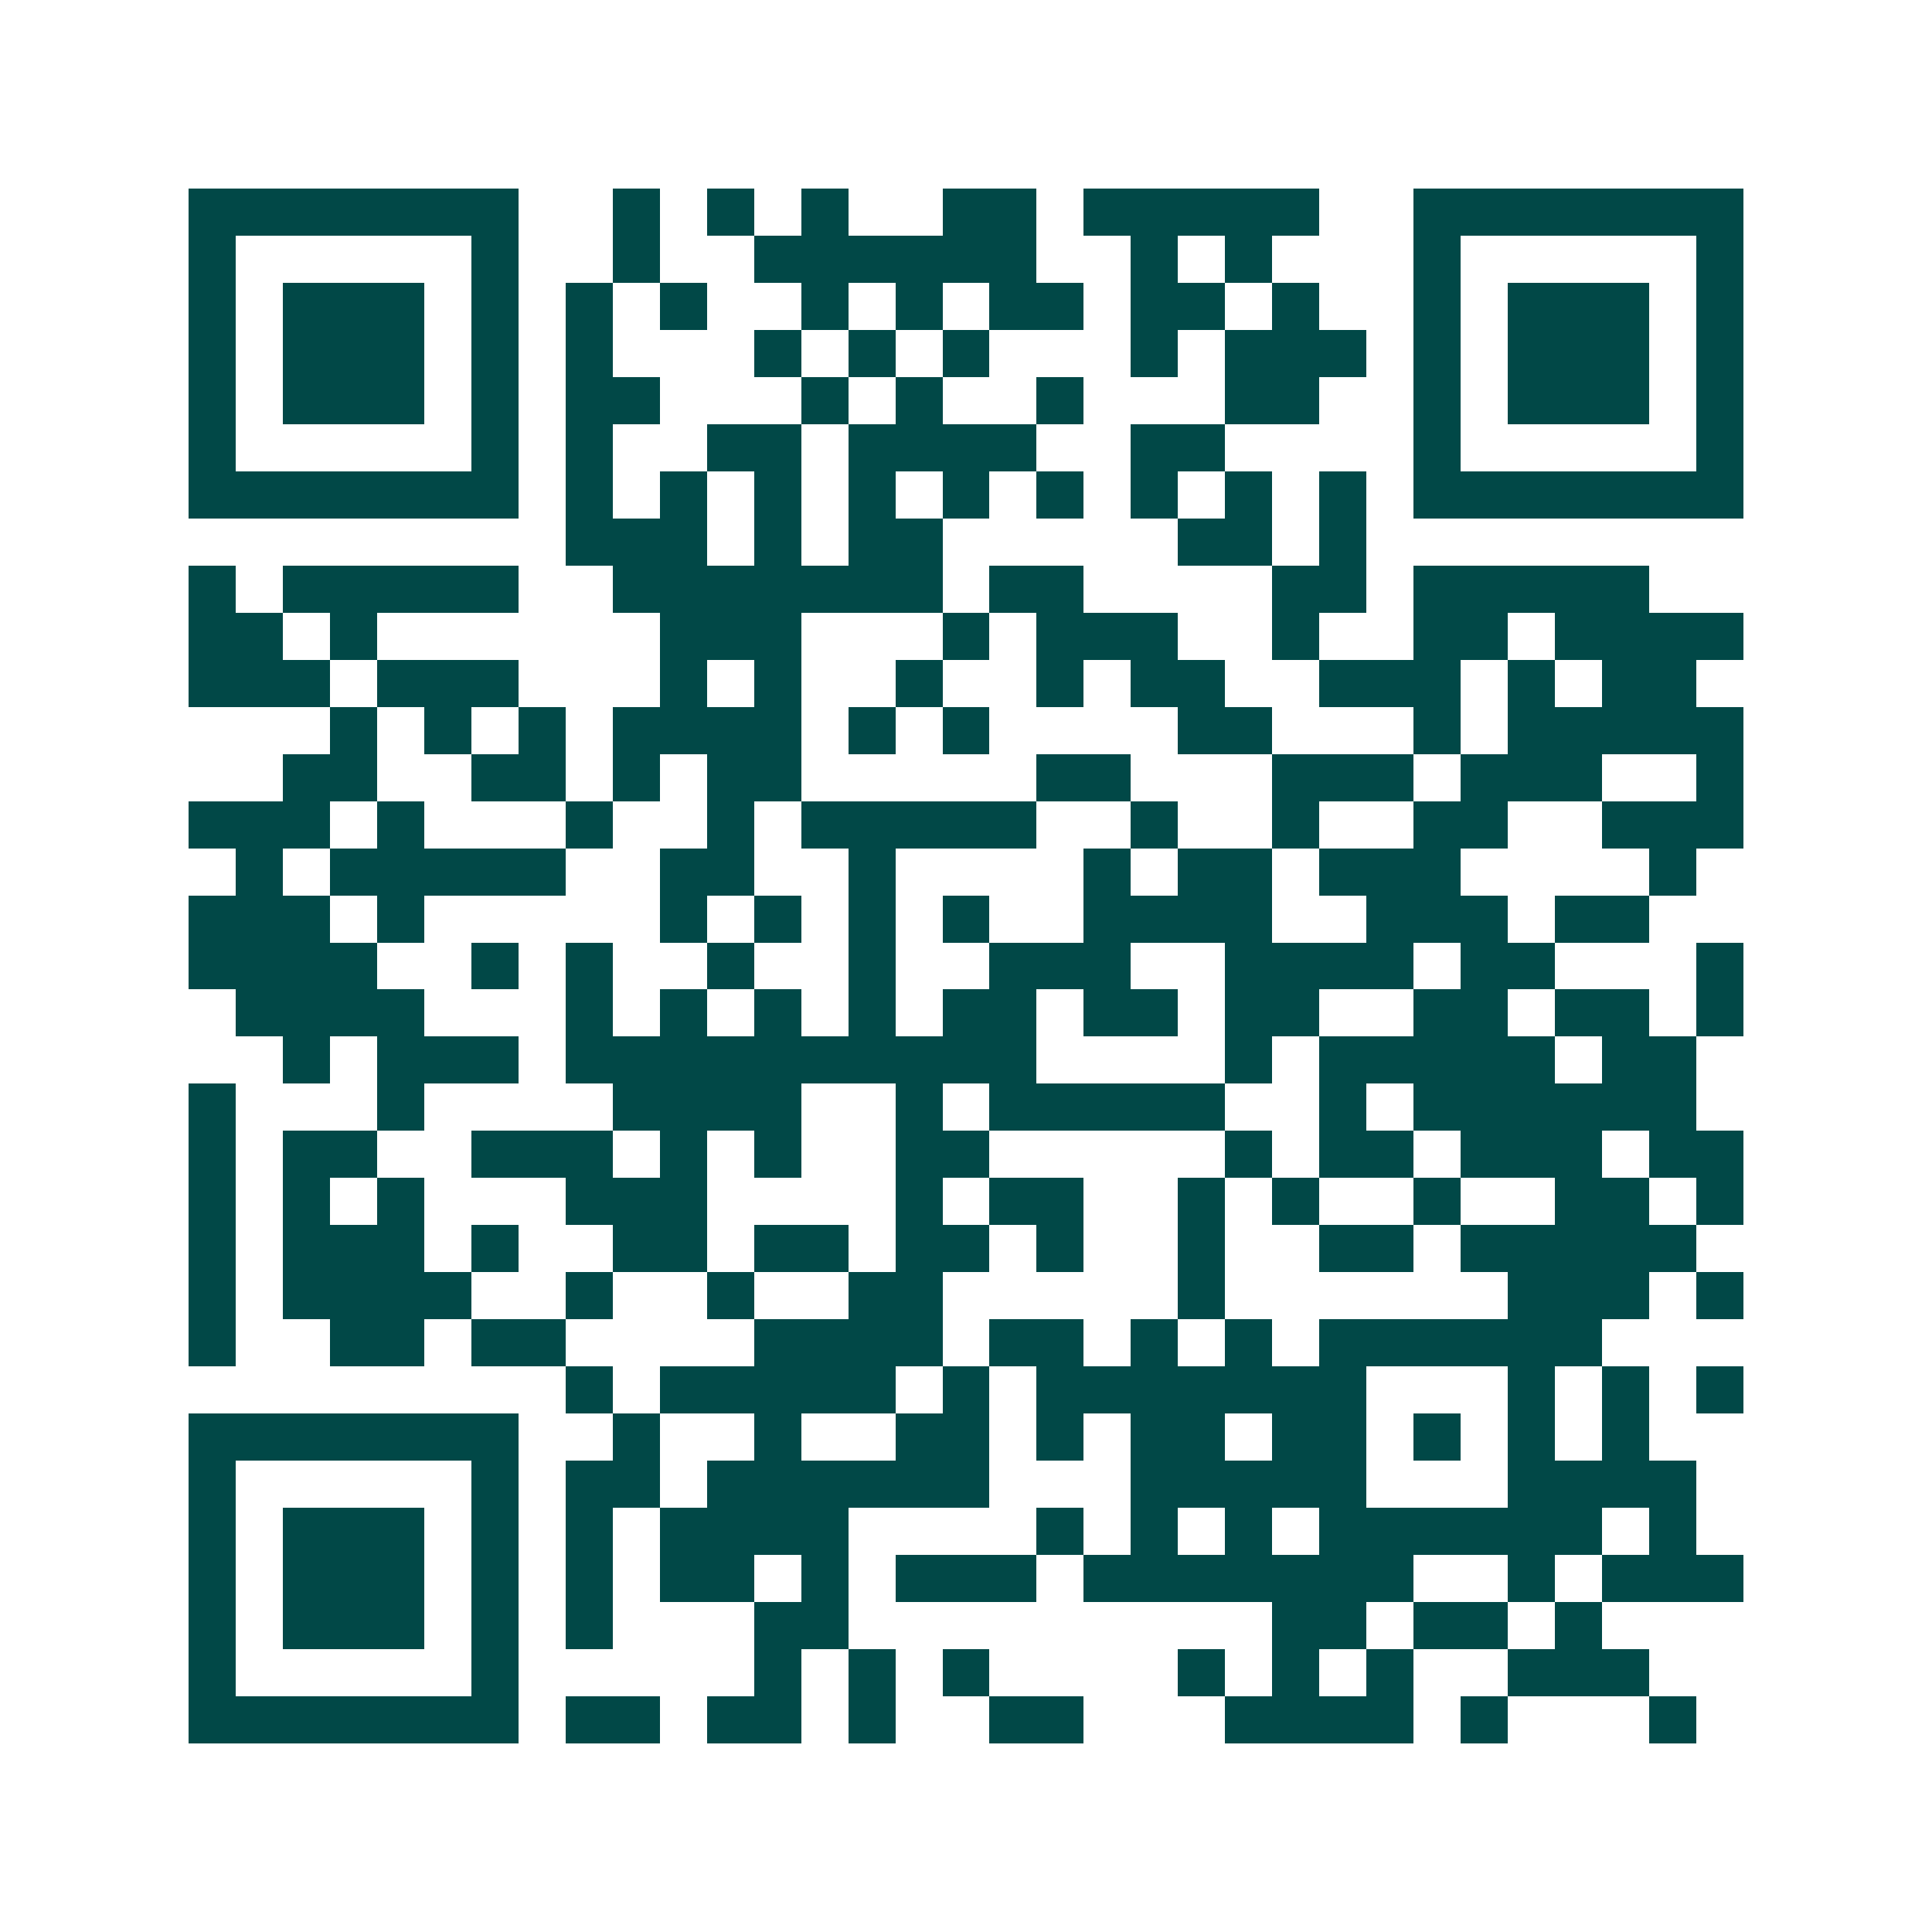 <svg xmlns="http://www.w3.org/2000/svg" width="200" height="200" viewBox="0 0 41 41" shape-rendering="crispEdges"><path fill="#ffffff" d="M0 0h41v41H0z"/><path stroke="#014847" d="M4 4.5h7m2 0h1m1 0h1m1 0h1m2 0h2m1 0h5m2 0h7M4 5.5h1m5 0h1m2 0h1m2 0h6m2 0h1m1 0h1m3 0h1m5 0h1M4 6.5h1m1 0h3m1 0h1m1 0h1m1 0h1m2 0h1m1 0h1m1 0h2m1 0h2m1 0h1m2 0h1m1 0h3m1 0h1M4 7.5h1m1 0h3m1 0h1m1 0h1m3 0h1m1 0h1m1 0h1m3 0h1m1 0h3m1 0h1m1 0h3m1 0h1M4 8.5h1m1 0h3m1 0h1m1 0h2m3 0h1m1 0h1m2 0h1m3 0h2m2 0h1m1 0h3m1 0h1M4 9.5h1m5 0h1m1 0h1m2 0h2m1 0h4m2 0h2m4 0h1m5 0h1M4 10.5h7m1 0h1m1 0h1m1 0h1m1 0h1m1 0h1m1 0h1m1 0h1m1 0h1m1 0h1m1 0h7M12 11.5h3m1 0h1m1 0h2m5 0h2m1 0h1M4 12.5h1m1 0h5m2 0h7m1 0h2m4 0h2m1 0h5M4 13.5h2m1 0h1m6 0h3m3 0h1m1 0h3m2 0h1m2 0h2m1 0h4M4 14.5h3m1 0h3m3 0h1m1 0h1m2 0h1m2 0h1m1 0h2m2 0h3m1 0h1m1 0h2M7 15.5h1m1 0h1m1 0h1m1 0h4m1 0h1m1 0h1m4 0h2m3 0h1m1 0h5M6 16.5h2m2 0h2m1 0h1m1 0h2m5 0h2m3 0h3m1 0h3m2 0h1M4 17.5h3m1 0h1m3 0h1m2 0h1m1 0h5m2 0h1m2 0h1m2 0h2m2 0h3M5 18.5h1m1 0h5m2 0h2m2 0h1m4 0h1m1 0h2m1 0h3m4 0h1M4 19.5h3m1 0h1m5 0h1m1 0h1m1 0h1m1 0h1m2 0h4m2 0h3m1 0h2M4 20.5h4m2 0h1m1 0h1m2 0h1m2 0h1m2 0h3m2 0h4m1 0h2m3 0h1M5 21.5h4m3 0h1m1 0h1m1 0h1m1 0h1m1 0h2m1 0h2m1 0h2m2 0h2m1 0h2m1 0h1M6 22.5h1m1 0h3m1 0h10m4 0h1m1 0h5m1 0h2M4 23.5h1m3 0h1m4 0h4m2 0h1m1 0h5m2 0h1m1 0h6M4 24.5h1m1 0h2m2 0h3m1 0h1m1 0h1m2 0h2m5 0h1m1 0h2m1 0h3m1 0h2M4 25.5h1m1 0h1m1 0h1m3 0h3m4 0h1m1 0h2m2 0h1m1 0h1m2 0h1m2 0h2m1 0h1M4 26.5h1m1 0h3m1 0h1m2 0h2m1 0h2m1 0h2m1 0h1m2 0h1m2 0h2m1 0h5M4 27.5h1m1 0h4m2 0h1m2 0h1m2 0h2m5 0h1m6 0h3m1 0h1M4 28.5h1m2 0h2m1 0h2m4 0h4m1 0h2m1 0h1m1 0h1m1 0h6M12 29.5h1m1 0h5m1 0h1m1 0h7m3 0h1m1 0h1m1 0h1M4 30.5h7m2 0h1m2 0h1m2 0h2m1 0h1m1 0h2m1 0h2m1 0h1m1 0h1m1 0h1M4 31.5h1m5 0h1m1 0h2m1 0h6m3 0h5m3 0h4M4 32.5h1m1 0h3m1 0h1m1 0h1m1 0h4m4 0h1m1 0h1m1 0h1m1 0h6m1 0h1M4 33.5h1m1 0h3m1 0h1m1 0h1m1 0h2m1 0h1m1 0h3m1 0h7m2 0h1m1 0h3M4 34.5h1m1 0h3m1 0h1m1 0h1m3 0h2m9 0h2m1 0h2m1 0h1M4 35.5h1m5 0h1m5 0h1m1 0h1m1 0h1m4 0h1m1 0h1m1 0h1m2 0h3M4 36.5h7m1 0h2m1 0h2m1 0h1m2 0h2m3 0h4m1 0h1m3 0h1"/></svg>
